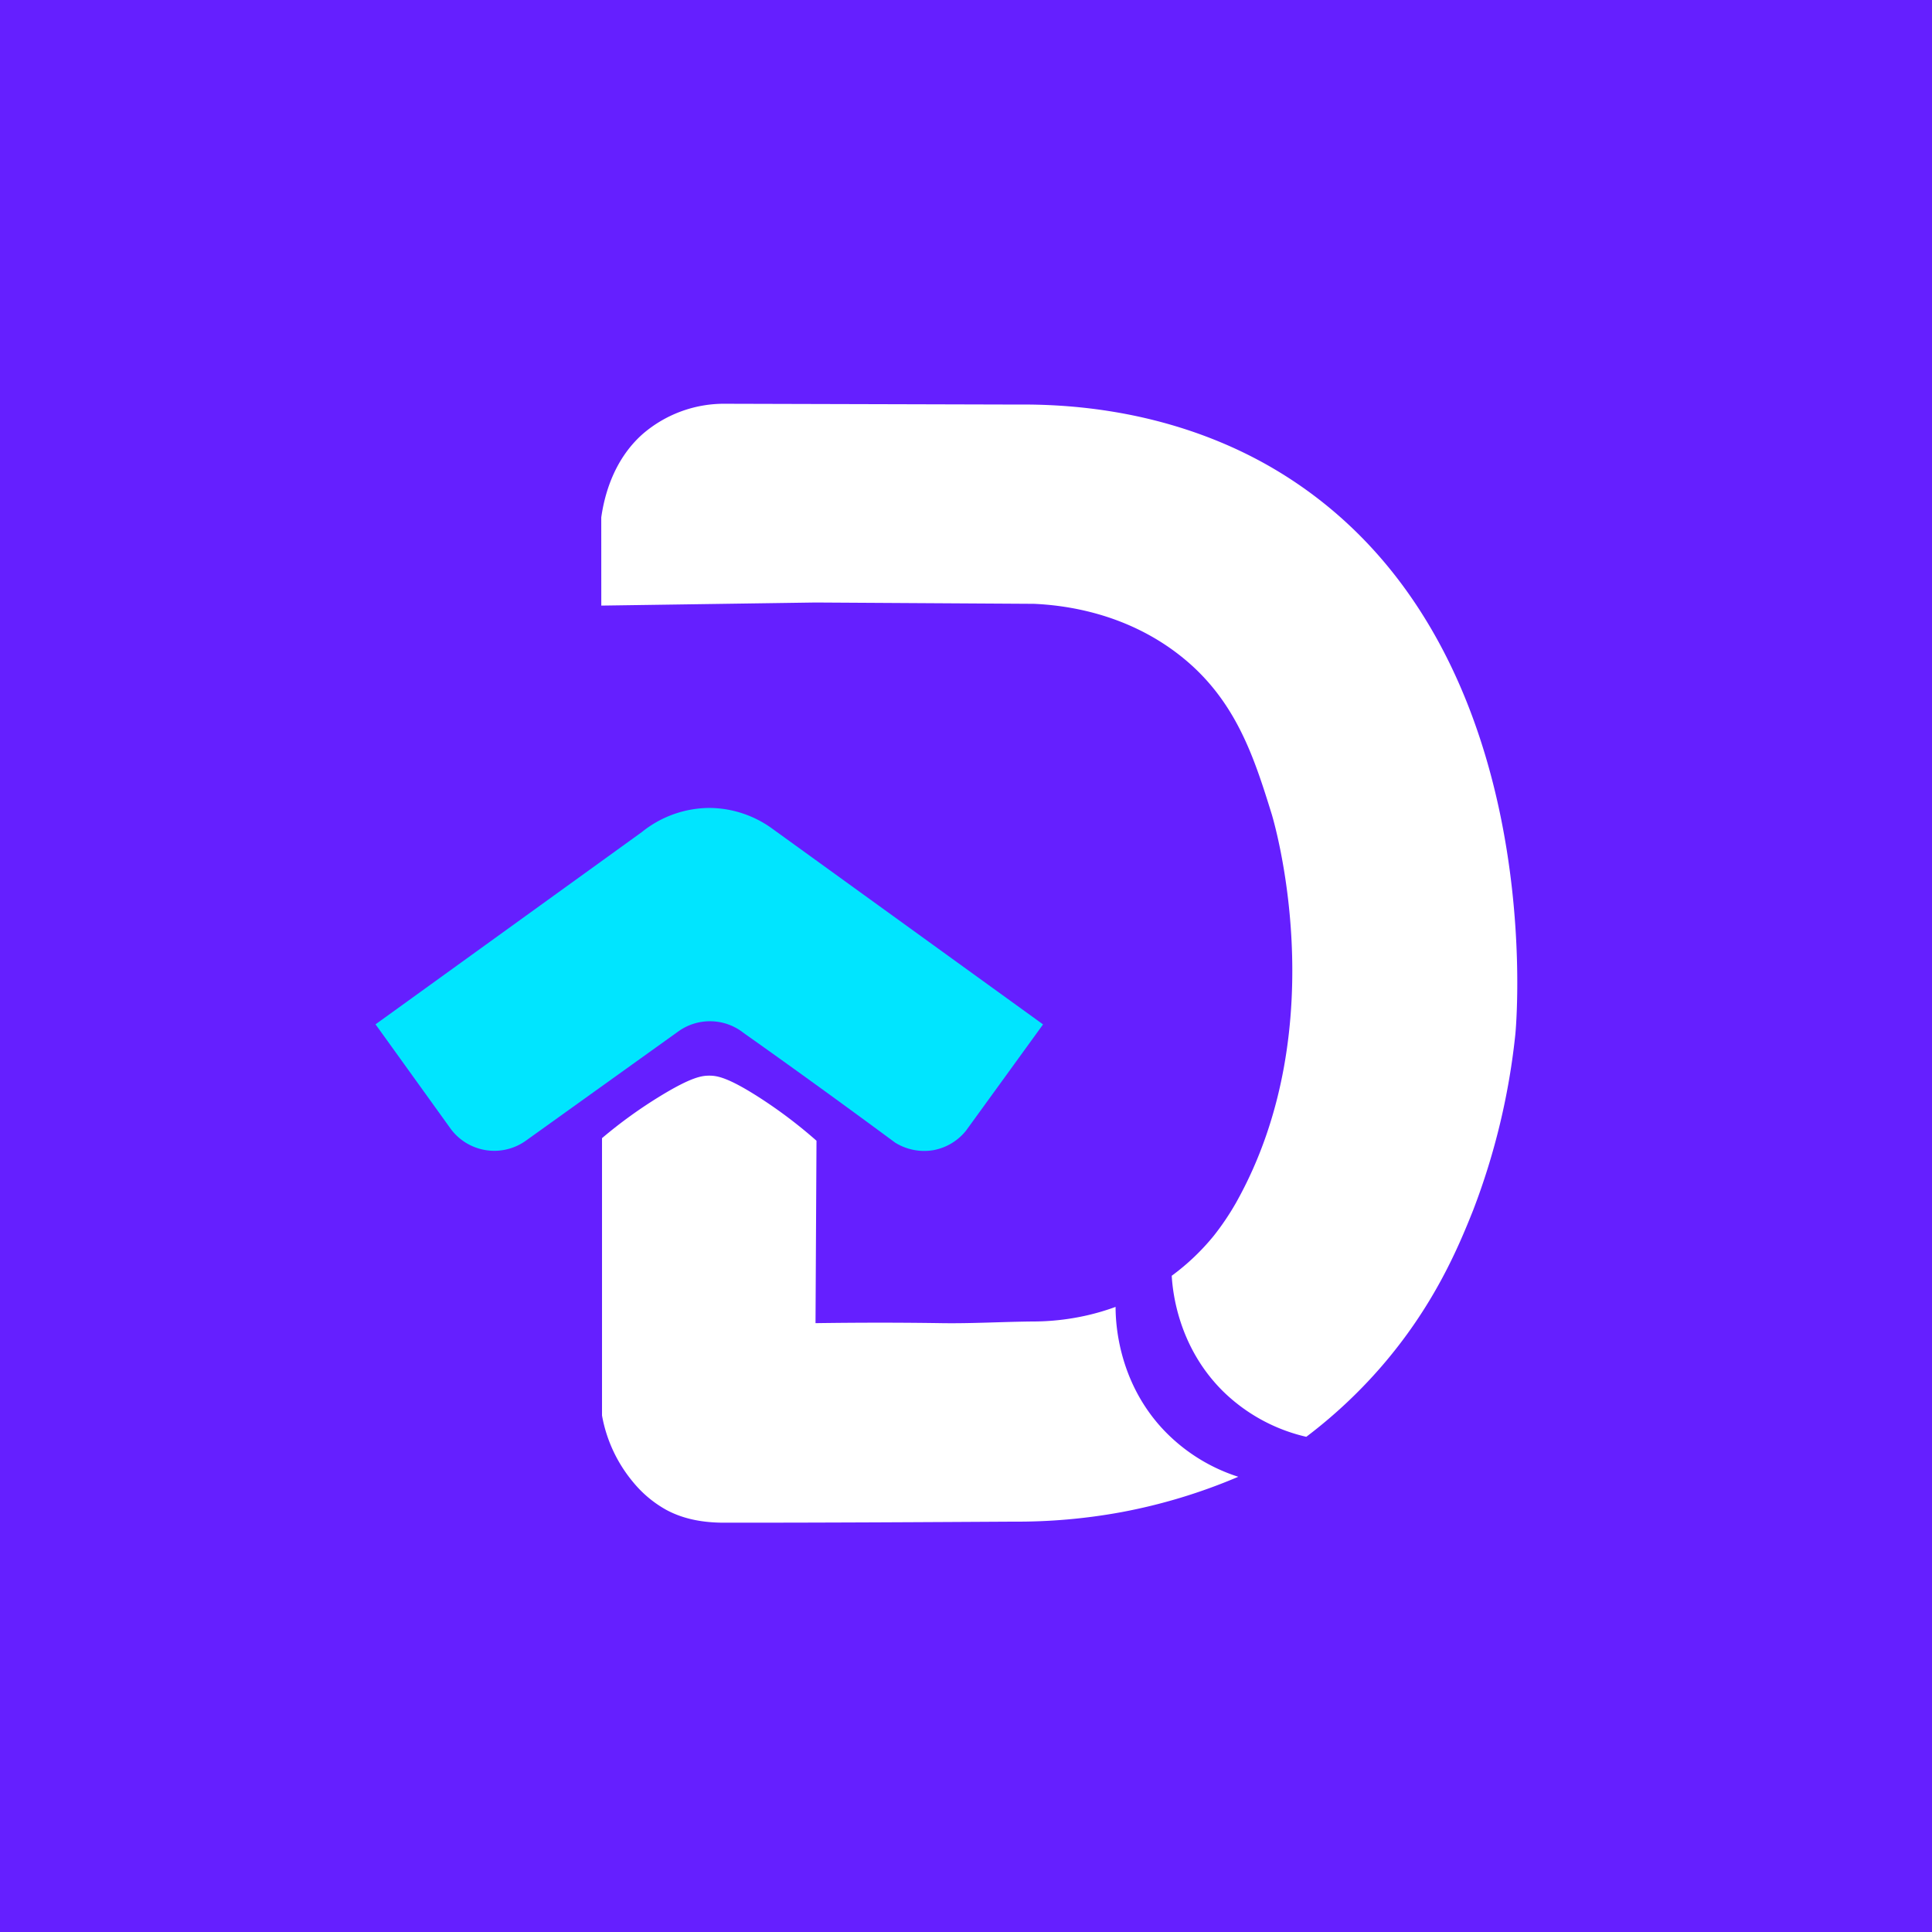<?xml version="1.0" encoding="UTF-8"?>
<svg xmlns="http://www.w3.org/2000/svg" id="Layer_1" data-name="Layer 1" viewBox="0 0 512 512">
  <rect id="back" width="512" height="512" style="fill:#651fff"></rect>
  <path d="M188,285.06c2,0,4.88.44,13.15,5.74a125.3,125.3,0,0,1,15.23,11.51q-.13,24.17-.26,48.34c14.25-.21,25.55-.12,33.43,0s15.85-.35,23.77-.44A65.12,65.12,0,0,0,288,348.6a62.58,62.58,0,0,0,7.64-2.26c0,4,.55,19.08,12,31.82a47,47,0,0,0,20.52,13.2,148.16,148.16,0,0,1-31,9.38,153.07,153.07,0,0,1-28.72,2.51c-21.53.12-47.08.29-76.55.28-6.78,0-11.61-1.4-15.32-3.4a30.41,30.41,0,0,1-8.66-7.2,38,38,0,0,1-8.37-17.81q0-36.75,0-73.5a123.88,123.88,0,0,1,15.57-11.23C183.24,285.44,186,285.05,188,285.06Z" style="fill:#fff"></path>
  <path d="M188,214.11a28.74,28.74,0,0,0-17.91,6.4L99.52,271.46l20,27.8a14.38,14.38,0,0,0,19.89,3l40.46-29a14.38,14.38,0,0,1,17.27.54c4.89,3.45,19.85,14.06,40.07,29a14.58,14.58,0,0,0,10.18,2,14.4,14.4,0,0,0,8.61-5.16q10.22-14.08,20.42-28.16l-71.78-51.89A28.62,28.62,0,0,0,188,214.11Z" style="fill:#00e5ff"></path>
  <path d="M159.34,137.12c.73-5.11,2.95-15,11-22.12a33,33,0,0,1,21.27-8l78,.21c36.73-.35,60.37,12.18,70.88,18.8,69.12,43.58,61.67,141.77,61.11,147.91a183,183,0,0,1-11.23,46.87c-3.81,9.53-10.31,25.36-24.65,41.78a130.32,130.32,0,0,1-19.54,18.2,46.41,46.41,0,0,1-22-12c-12.11-11.94-13.43-26.81-13.66-30.68a60.46,60.46,0,0,0,11.2-10.67,69.65,69.65,0,0,0,5.79-8.59C354.25,271.35,337,215.7,337,215.7c-4.68-15.08-9.5-30.17-23.9-41.68-14.78-11.81-31.39-13.65-39.09-14l-57.87-.35-56.79.82Z" style="fill:#fff"></path>
</svg>

